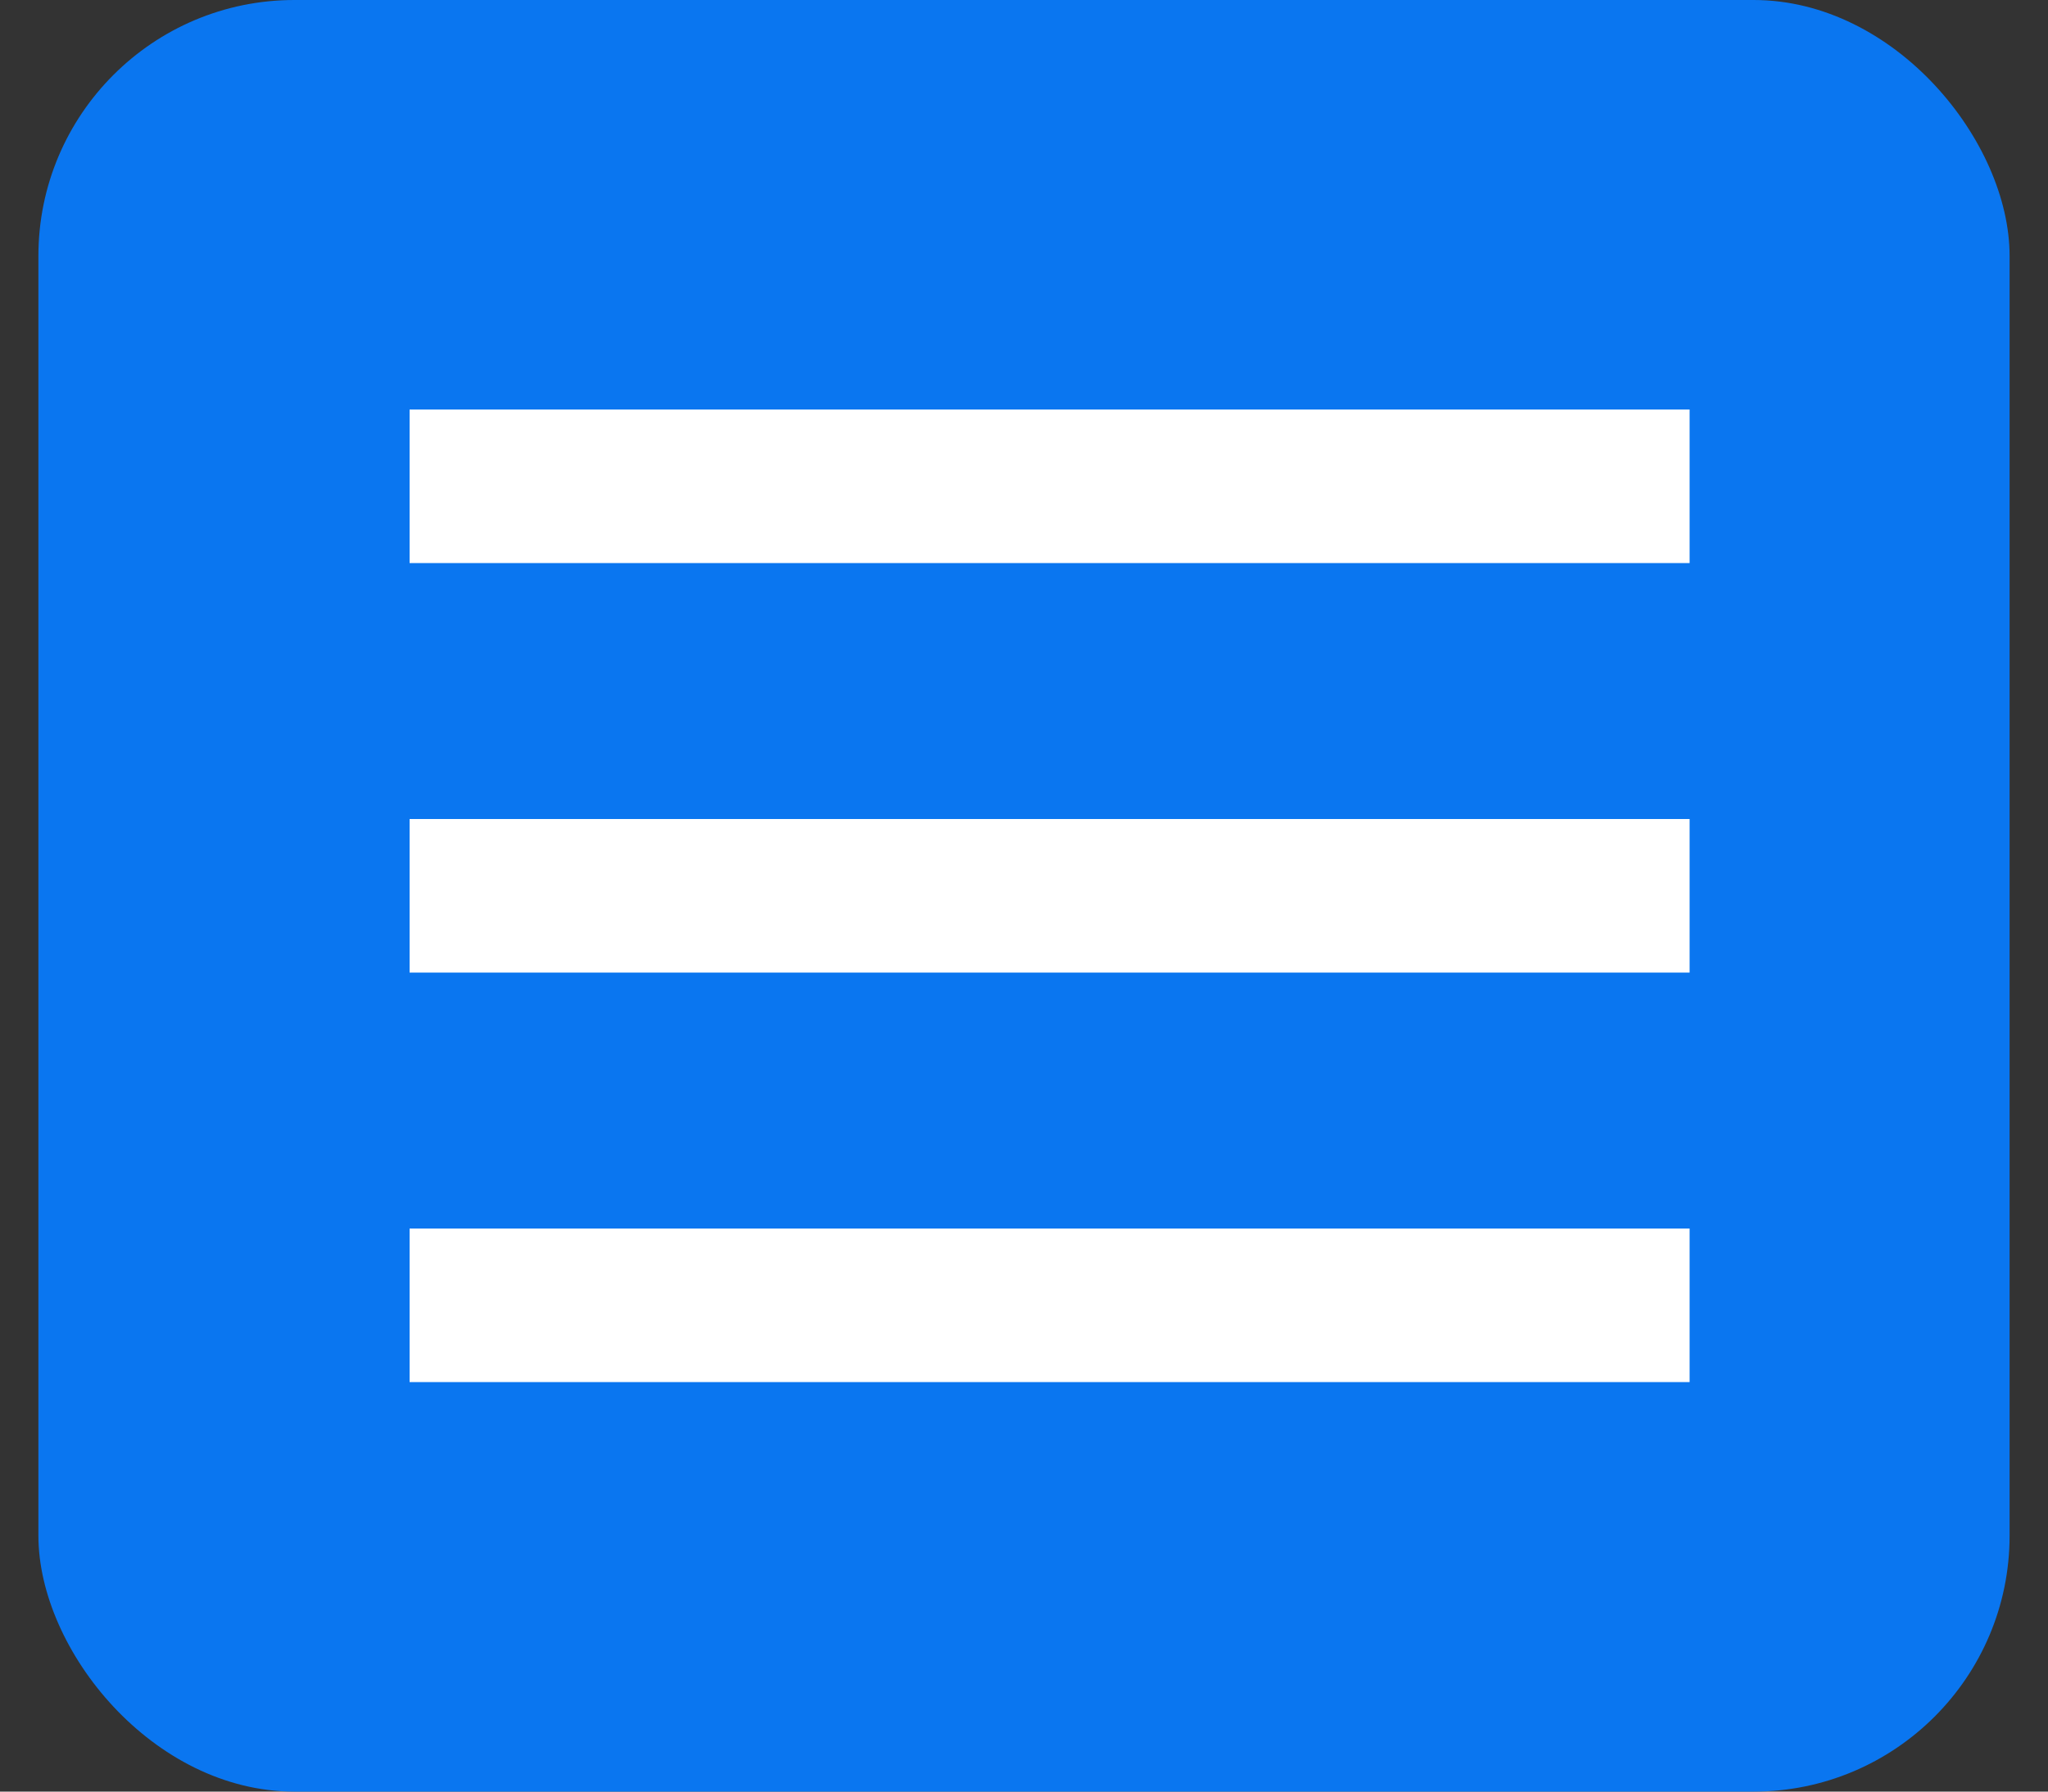 <svg width="40" height="35" viewBox="0 0 40 35" fill="none" xmlns="http://www.w3.org/2000/svg">
<rect x="0" y="0" width="40" height="35" fill="#333333" stroke="none"/>
<rect x="0.75" width="38.5" height="35" rx="5" fill="#0A76F0"/>
<rect x="8" y="8" width="25" height="3" fill="white"/>
<rect x="8" y="16" width="25" height="3" fill="white"/>
<rect x="8" y="24" width="25" height="3" fill="white"/>
</svg>
